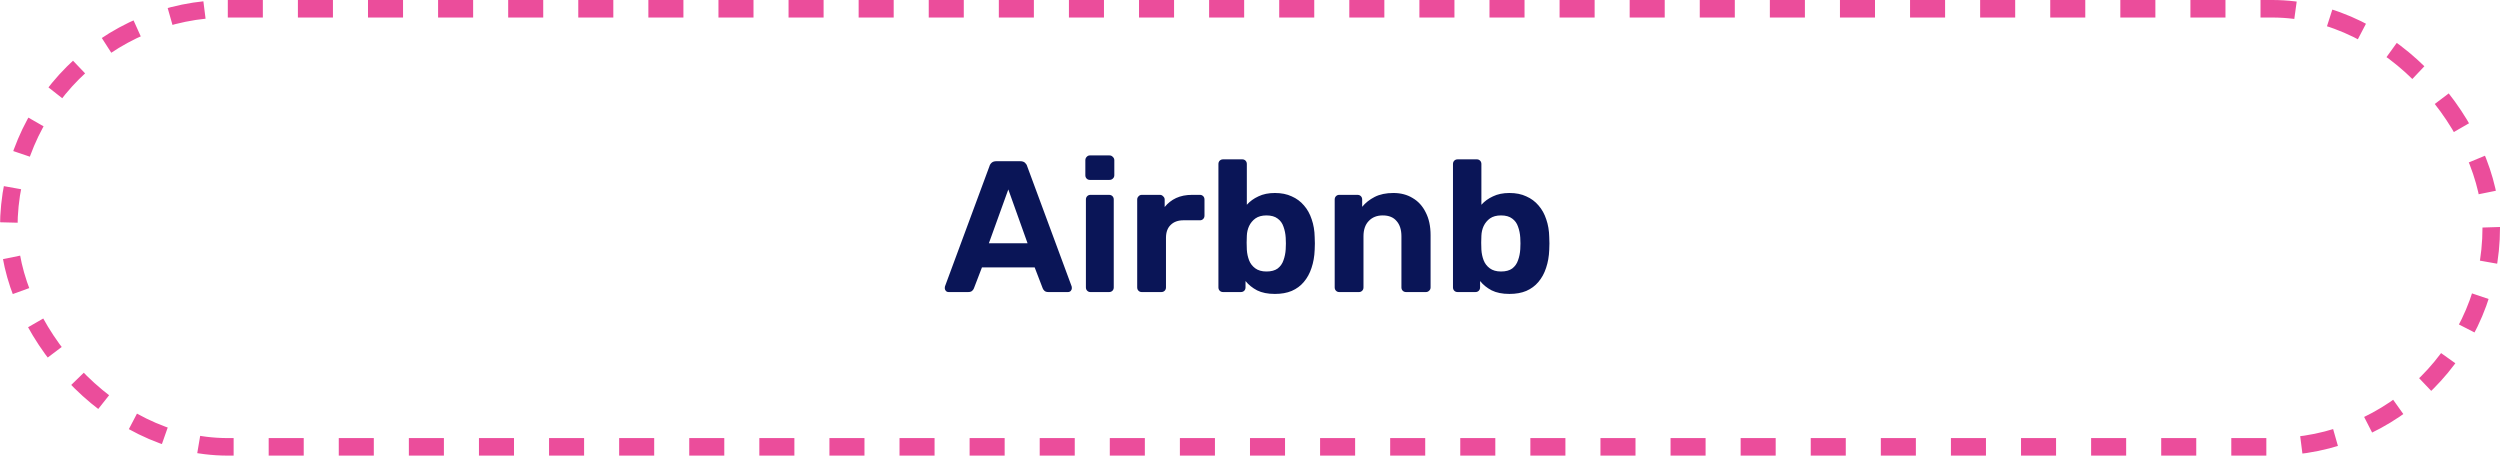 <svg xmlns="http://www.w3.org/2000/svg" width="428" height="78" viewBox="0 0 428 78" fill="none"><rect x="1.5" y="1.5" width="425" height="75" rx="37.5" stroke="#EB4D9B" stroke-width="3" stroke-dasharray="6 6"></rect><path d="M162.415 50C162.223 50 162.063 49.936 161.935 49.808C161.807 49.659 161.743 49.499 161.743 49.328C161.743 49.221 161.754 49.125 161.775 49.04L169.391 28.464C169.455 28.229 169.583 28.027 169.775 27.856C169.967 27.685 170.234 27.6 170.575 27.6H174.671C175.013 27.6 175.279 27.685 175.471 27.856C175.663 28.027 175.791 28.229 175.855 28.464L183.471 49.04C183.493 49.125 183.503 49.221 183.503 49.328C183.503 49.499 183.439 49.659 183.311 49.808C183.183 49.936 183.023 50 182.831 50H179.503C179.183 50 178.949 49.925 178.799 49.776C178.65 49.627 178.554 49.488 178.511 49.36L177.135 45.776H168.111L166.735 49.36C166.693 49.488 166.597 49.627 166.447 49.776C166.298 49.925 166.063 50 165.743 50H162.415ZM169.295 41.648H175.919L172.623 32.432L169.295 41.648ZM186.675 50C186.461 50 186.28 49.925 186.131 49.776C185.981 49.627 185.907 49.435 185.907 49.2V34.16C185.907 33.925 185.981 33.733 186.131 33.584C186.28 33.435 186.461 33.36 186.675 33.36H189.875C190.109 33.36 190.301 33.435 190.451 33.584C190.6 33.733 190.675 33.925 190.675 34.16V49.2C190.675 49.435 190.6 49.627 190.451 49.776C190.301 49.925 190.109 50 189.875 50H186.675ZM186.579 30.8C186.365 30.8 186.184 30.725 186.035 30.576C185.885 30.427 185.811 30.235 185.811 30V27.44C185.811 27.205 185.885 27.013 186.035 26.864C186.184 26.693 186.365 26.608 186.579 26.608H189.939C190.173 26.608 190.365 26.693 190.515 26.864C190.685 27.013 190.771 27.205 190.771 27.44V30C190.771 30.235 190.685 30.427 190.515 30.576C190.365 30.725 190.173 30.8 189.939 30.8H186.579ZM195.456 50C195.243 50 195.061 49.925 194.912 49.776C194.763 49.627 194.688 49.435 194.688 49.2V34.16C194.688 33.947 194.763 33.765 194.912 33.616C195.061 33.445 195.243 33.36 195.456 33.36H198.592C198.805 33.36 198.987 33.445 199.136 33.616C199.307 33.765 199.392 33.947 199.392 34.16V35.44C199.925 34.779 200.576 34.267 201.344 33.904C202.133 33.541 203.04 33.36 204.064 33.36H205.44C205.653 33.36 205.835 33.435 205.984 33.584C206.133 33.733 206.208 33.925 206.208 34.16V36.912C206.208 37.147 206.133 37.339 205.984 37.488C205.835 37.637 205.653 37.712 205.44 37.712H202.624C201.685 37.712 200.949 37.979 200.416 38.512C199.883 39.024 199.616 39.76 199.616 40.72V49.2C199.616 49.435 199.541 49.627 199.392 49.776C199.243 49.925 199.051 50 198.816 50H195.456ZM218.258 50.32C217.042 50.32 216.029 50.117 215.218 49.712C214.407 49.285 213.746 48.752 213.234 48.112V49.2C213.234 49.435 213.159 49.627 213.01 49.776C212.861 49.925 212.669 50 212.434 50H209.394C209.159 50 208.967 49.925 208.818 49.776C208.669 49.627 208.594 49.435 208.594 49.2V28.08C208.594 27.845 208.669 27.653 208.818 27.504C208.967 27.355 209.159 27.28 209.394 27.28H212.69C212.903 27.28 213.085 27.355 213.234 27.504C213.383 27.653 213.458 27.845 213.458 28.08V35.056C213.991 34.459 214.653 33.979 215.442 33.616C216.231 33.232 217.17 33.04 218.258 33.04C219.367 33.04 220.327 33.232 221.138 33.616C221.97 33.979 222.674 34.501 223.25 35.184C223.826 35.845 224.263 36.635 224.562 37.552C224.882 38.469 225.053 39.483 225.074 40.592C225.095 40.976 225.106 41.339 225.106 41.68C225.106 42 225.095 42.363 225.074 42.768C225.031 43.899 224.85 44.933 224.53 45.872C224.231 46.789 223.794 47.589 223.218 48.272C222.663 48.933 221.97 49.445 221.138 49.808C220.327 50.149 219.367 50.32 218.258 50.32ZM216.818 46.48C217.629 46.48 218.269 46.309 218.738 45.968C219.207 45.605 219.538 45.136 219.73 44.56C219.943 43.984 220.071 43.355 220.114 42.672C220.157 42.011 220.157 41.349 220.114 40.688C220.071 40.005 219.943 39.376 219.73 38.8C219.538 38.224 219.207 37.765 218.738 37.424C218.269 37.061 217.629 36.88 216.818 36.88C216.05 36.88 215.421 37.051 214.93 37.392C214.461 37.733 214.098 38.171 213.842 38.704C213.607 39.216 213.479 39.771 213.458 40.368C213.437 40.752 213.426 41.147 213.426 41.552C213.426 41.957 213.437 42.363 213.458 42.768C213.501 43.408 213.629 44.005 213.842 44.56C214.055 45.115 214.407 45.573 214.898 45.936C215.389 46.299 216.029 46.48 216.818 46.48ZM229.268 50C229.055 50 228.874 49.925 228.724 49.776C228.575 49.627 228.5 49.435 228.5 49.2V34.16C228.5 33.925 228.575 33.733 228.724 33.584C228.874 33.435 229.055 33.36 229.268 33.36H232.404C232.639 33.36 232.831 33.435 232.98 33.584C233.13 33.733 233.204 33.925 233.204 34.16V35.408C233.759 34.725 234.474 34.16 235.348 33.712C236.223 33.264 237.29 33.04 238.548 33.04C239.807 33.04 240.906 33.328 241.844 33.904C242.804 34.459 243.551 35.28 244.084 36.368C244.639 37.435 244.916 38.736 244.916 40.272V49.2C244.916 49.435 244.831 49.627 244.66 49.776C244.511 49.925 244.33 50 244.116 50H240.724C240.49 50 240.298 49.925 240.148 49.776C239.999 49.627 239.924 49.435 239.924 49.2V40.464C239.924 39.333 239.647 38.459 239.092 37.84C238.559 37.2 237.77 36.88 236.724 36.88C235.722 36.88 234.922 37.2 234.324 37.84C233.727 38.459 233.428 39.333 233.428 40.464V49.2C233.428 49.435 233.354 49.627 233.204 49.776C233.055 49.925 232.874 50 232.66 50H229.268ZM258.414 50.32C257.198 50.32 256.185 50.117 255.374 49.712C254.564 49.285 253.902 48.752 253.39 48.112V49.2C253.39 49.435 253.316 49.627 253.166 49.776C253.017 49.925 252.825 50 252.59 50H249.55C249.316 50 249.124 49.925 248.974 49.776C248.825 49.627 248.75 49.435 248.75 49.2V28.08C248.75 27.845 248.825 27.653 248.974 27.504C249.124 27.355 249.316 27.28 249.55 27.28H252.846C253.06 27.28 253.241 27.355 253.39 27.504C253.54 27.653 253.614 27.845 253.614 28.08V35.056C254.148 34.459 254.809 33.979 255.598 33.616C256.388 33.232 257.326 33.04 258.414 33.04C259.524 33.04 260.484 33.232 261.294 33.616C262.126 33.979 262.83 34.501 263.406 35.184C263.982 35.845 264.42 36.635 264.718 37.552C265.038 38.469 265.209 39.483 265.23 40.592C265.252 40.976 265.262 41.339 265.262 41.68C265.262 42 265.252 42.363 265.23 42.768C265.188 43.899 265.006 44.933 264.686 45.872C264.388 46.789 263.95 47.589 263.374 48.272C262.82 48.933 262.126 49.445 261.294 49.808C260.484 50.149 259.524 50.32 258.414 50.32ZM256.974 46.48C257.785 46.48 258.425 46.309 258.894 45.968C259.364 45.605 259.694 45.136 259.886 44.56C260.1 43.984 260.228 43.355 260.27 42.672C260.313 42.011 260.313 41.349 260.27 40.688C260.228 40.005 260.1 39.376 259.886 38.8C259.694 38.224 259.364 37.765 258.894 37.424C258.425 37.061 257.785 36.88 256.974 36.88C256.206 36.88 255.577 37.051 255.086 37.392C254.617 37.733 254.254 38.171 253.998 38.704C253.764 39.216 253.636 39.771 253.614 40.368C253.593 40.752 253.582 41.147 253.582 41.552C253.582 41.957 253.593 42.363 253.614 42.768C253.657 43.408 253.785 44.005 253.998 44.56C254.212 45.115 254.564 45.573 255.054 45.936C255.545 46.299 256.185 46.48 256.974 46.48Z" fill="#0A1557"></path></svg>